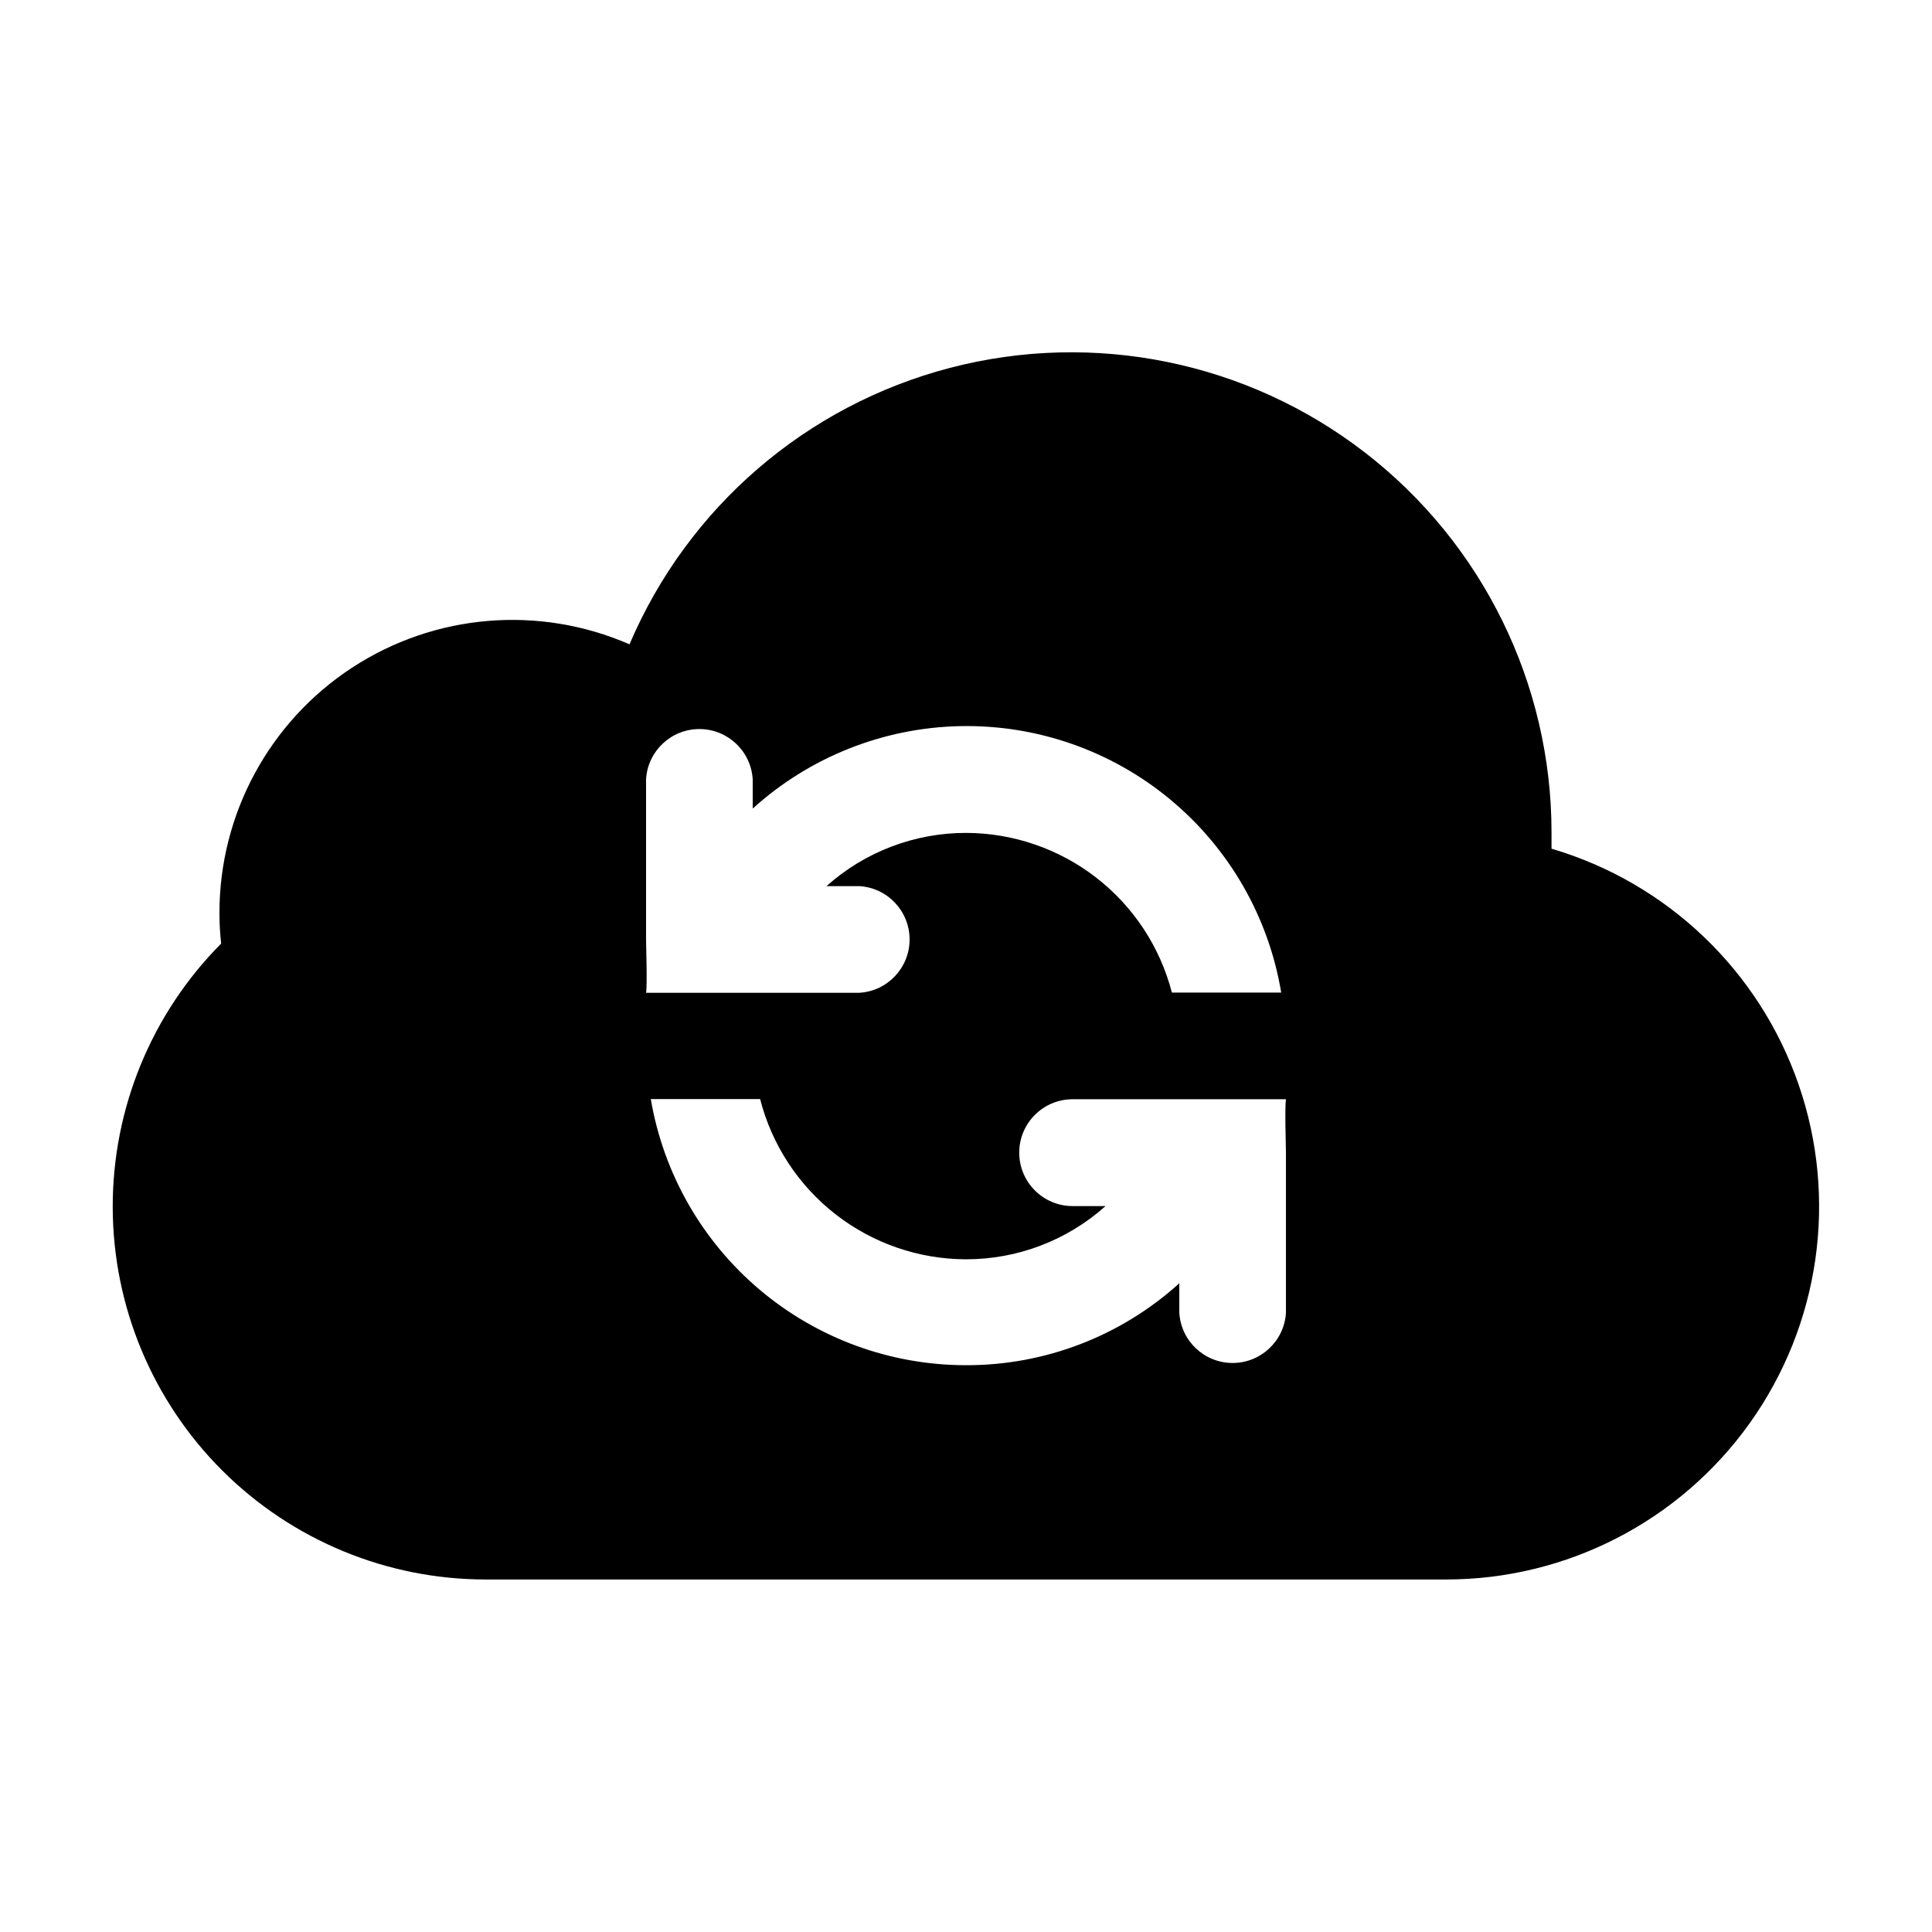 <?xml version="1.0" encoding="UTF-8"?>
<!-- Uploaded to: SVG Repo, www.svgrepo.com, Generator: SVG Repo Mixer Tools -->
<svg fill="#000000" width="800px" height="800px" version="1.1" viewBox="144 144 512 512" xmlns="http://www.w3.org/2000/svg">
 <path d="m555.17 368.91v-4.281c0.004-39.418-18.258-76.613-49.449-100.71-31.191-24.102-71.793-32.387-109.93-22.438-38.141 9.945-69.52 37.008-84.965 73.273-24.004-10.469-51.672-8.129-73.578 6.223-21.906 14.348-35.102 38.777-35.094 64.965 0 2.711 0.152 5.418 0.453 8.113-18.457 18.57-28.789 43.707-28.734 69.887 0.059 26.184 10.5 51.273 29.035 69.766 18.535 18.492 43.648 28.875 69.828 28.871h254.53c31.957-0.008 61.941-15.469 80.484-41.5 18.539-26.031 23.352-59.422 12.914-89.629-10.434-30.207-34.832-53.504-65.488-62.535zm-239.96 24.031v-42.422c0.445-7.477 6.641-13.312 14.133-13.312 7.492 0 13.684 5.836 14.133 13.312v7.758c15.062-13.641 34.543-21.395 54.859-21.844 20.32-0.445 40.121 6.449 55.77 19.422 15.648 12.969 26.094 31.145 29.43 51.191h-28.969c-3.133-12.094-10.188-22.812-20.062-30.469-9.871-7.656-22.008-11.824-34.5-11.852-13.645-0.008-26.812 5.016-36.98 14.109h8.715c7.477 0.445 13.312 6.641 13.312 14.129 0 7.492-5.836 13.688-13.312 14.133h-56.527c0.352-2.066 0-12.594 0-14.156zm169.58 56.527v42.422c-0.445 7.477-6.641 13.312-14.133 13.312-7.488 0-13.684-5.836-14.129-13.312v-7.809c-15.484 14.023-35.641 21.766-56.527 21.711-20.012 0-39.375-7.082-54.664-19.992-15.289-12.91-25.516-30.812-28.867-50.539h28.969c3.102 12.125 10.145 22.875 20.02 30.562 9.879 7.688 22.027 11.875 34.543 11.906 13.641 0.012 26.809-5.012 36.977-14.105h-8.715c-7.816 0-14.156-6.336-14.156-14.156 0-7.82 6.34-14.156 14.156-14.156h56.527c-0.352 2.164 0 12.594 0 14.156z" fill-rule="evenodd"/>
</svg>